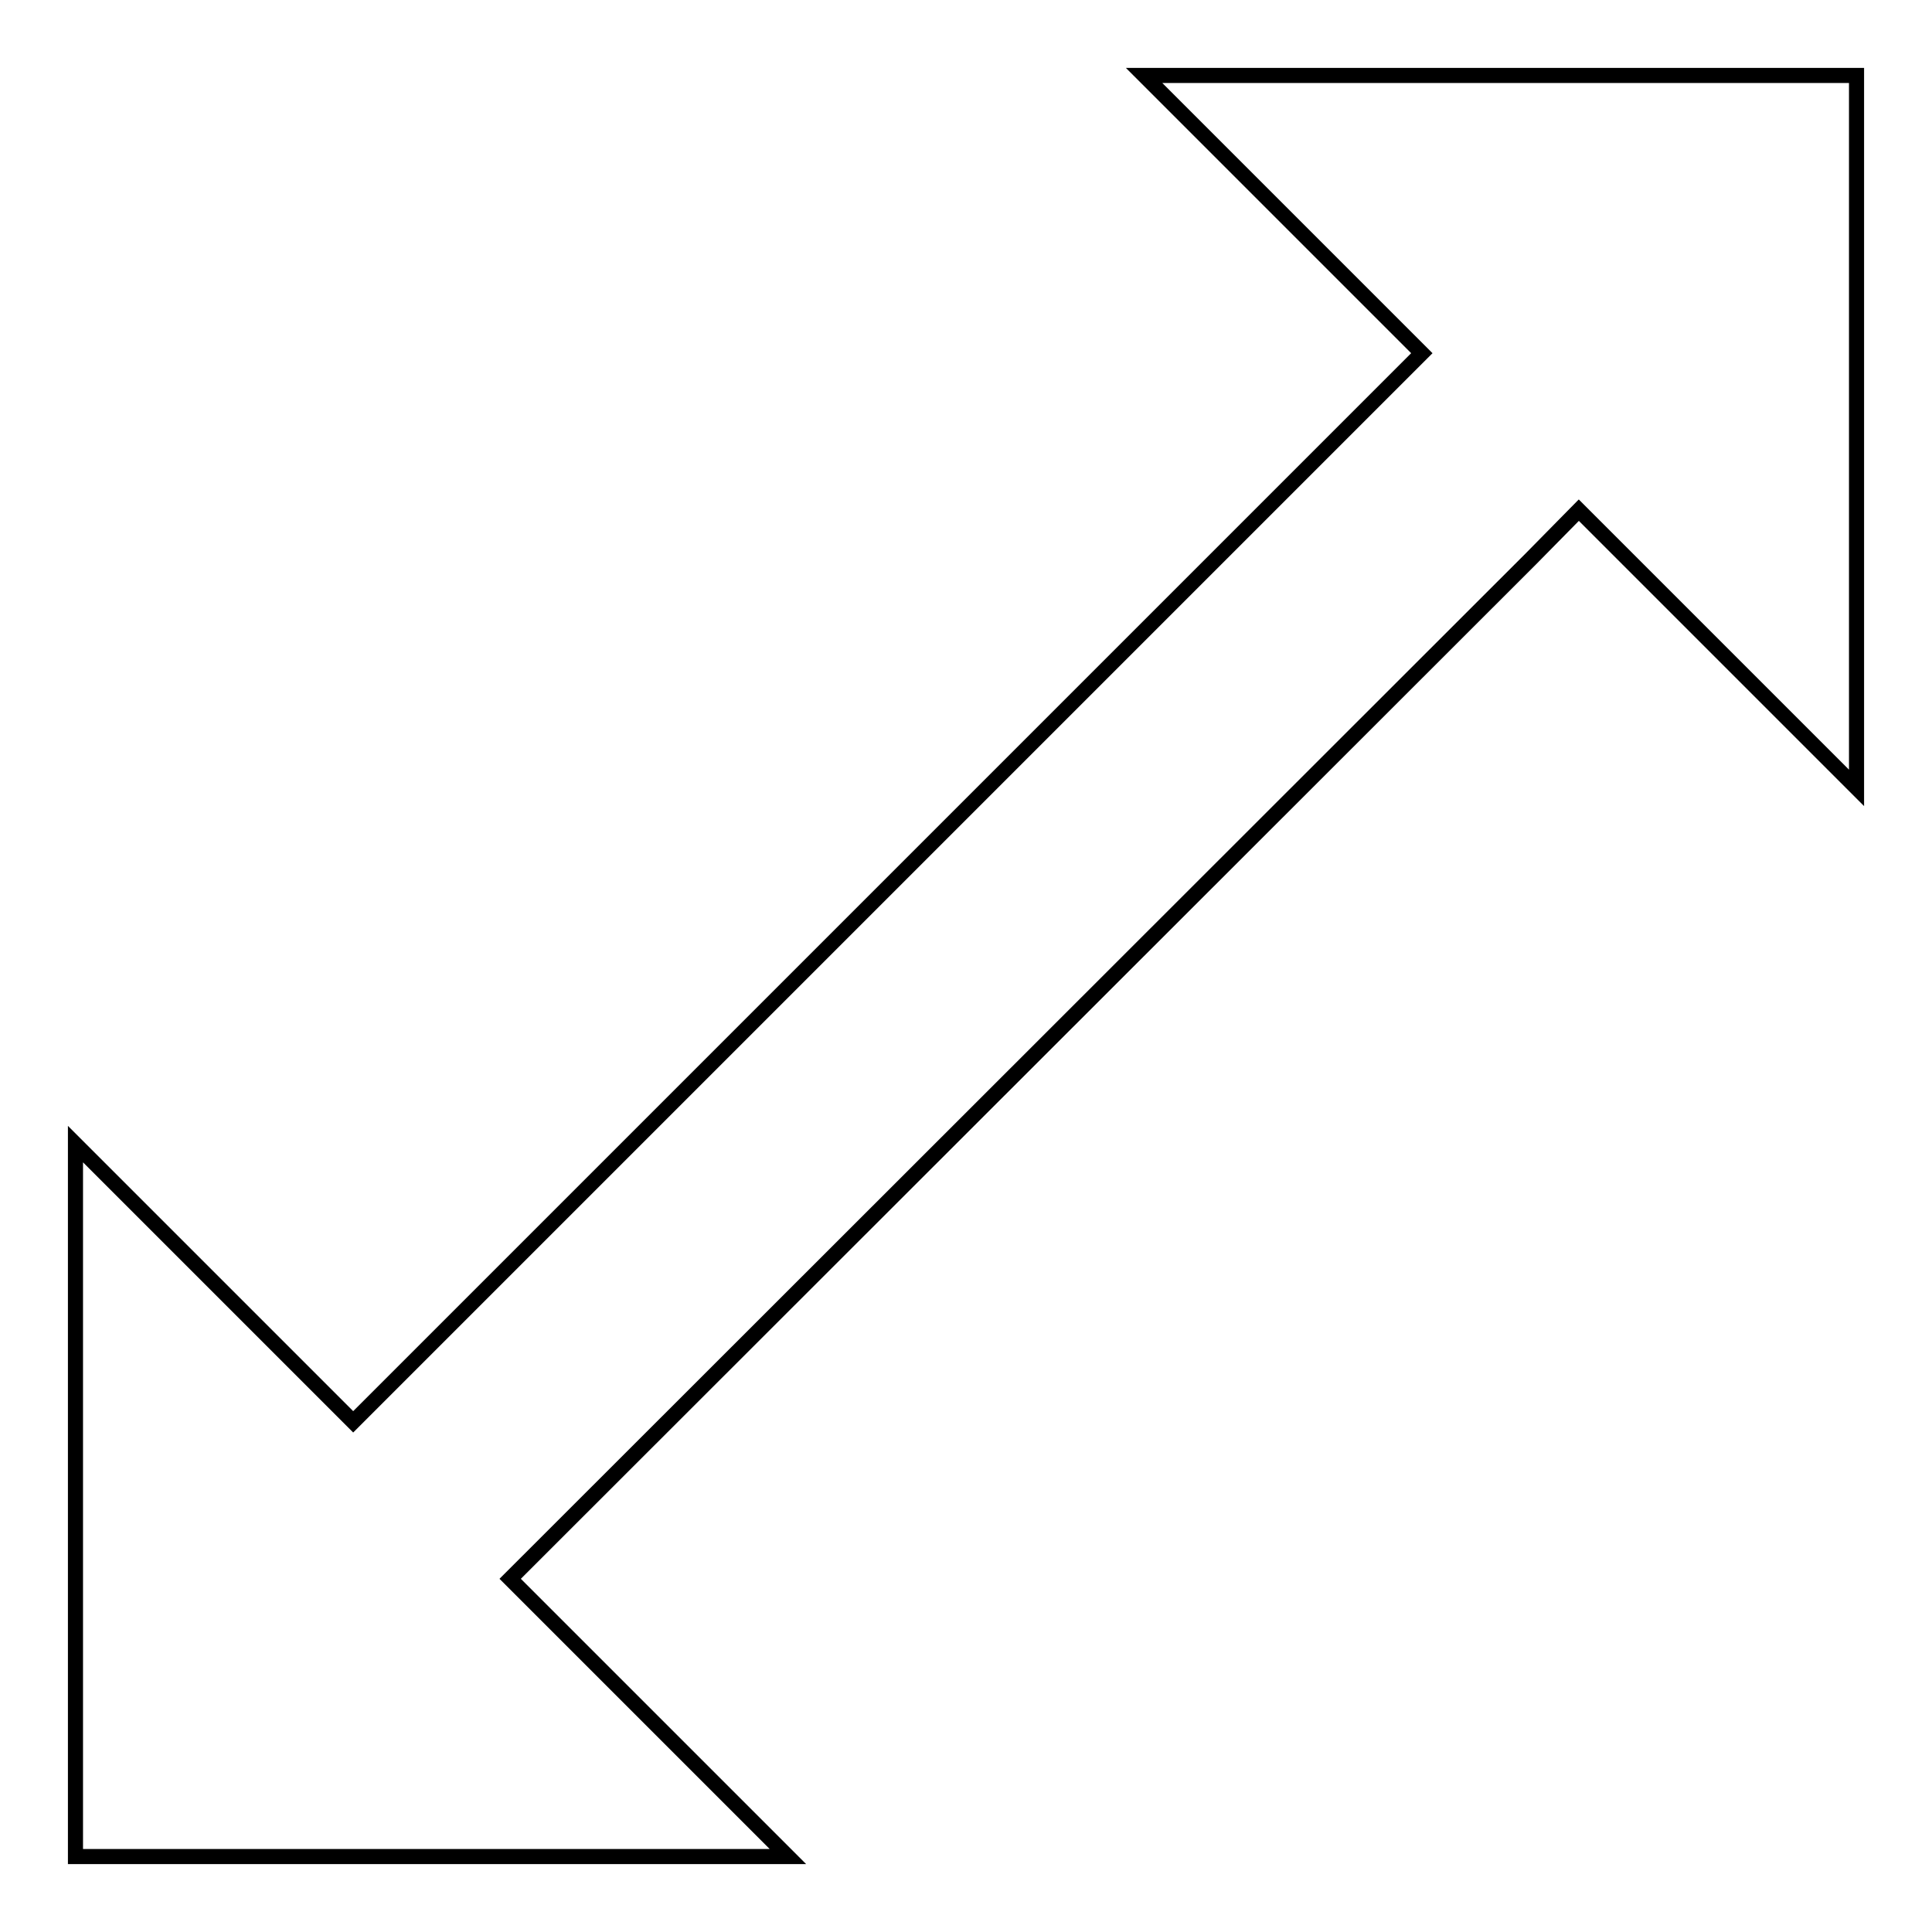 <?xml version="1.0" encoding="utf-8"?>
<!-- Svg Vector Icons : http://www.onlinewebfonts.com/icon -->
<!DOCTYPE svg PUBLIC "-//W3C//DTD SVG 1.1//EN" "http://www.w3.org/Graphics/SVG/1.1/DTD/svg11.dtd">
<svg version="1.1" xmlns="http://www.w3.org/2000/svg" xmlns:xlink="http://www.w3.org/1999/xlink" x="0px" y="0px" viewBox="0 0 256 256" enable-background="new 0 0 256 256" xml:space="preserve">
<g> <path stroke-width="2" fill-opacity="0" stroke="#000000"  d="M151.6,10l36.8,36.8l-47.1,47.1l0,0l-94.5,94.5L10,151.6V246h94.4l-36.8-36.8L202.8,74.1l6.4-6.5l36.8,36.8 V10H151.6z"/></g>
</svg>